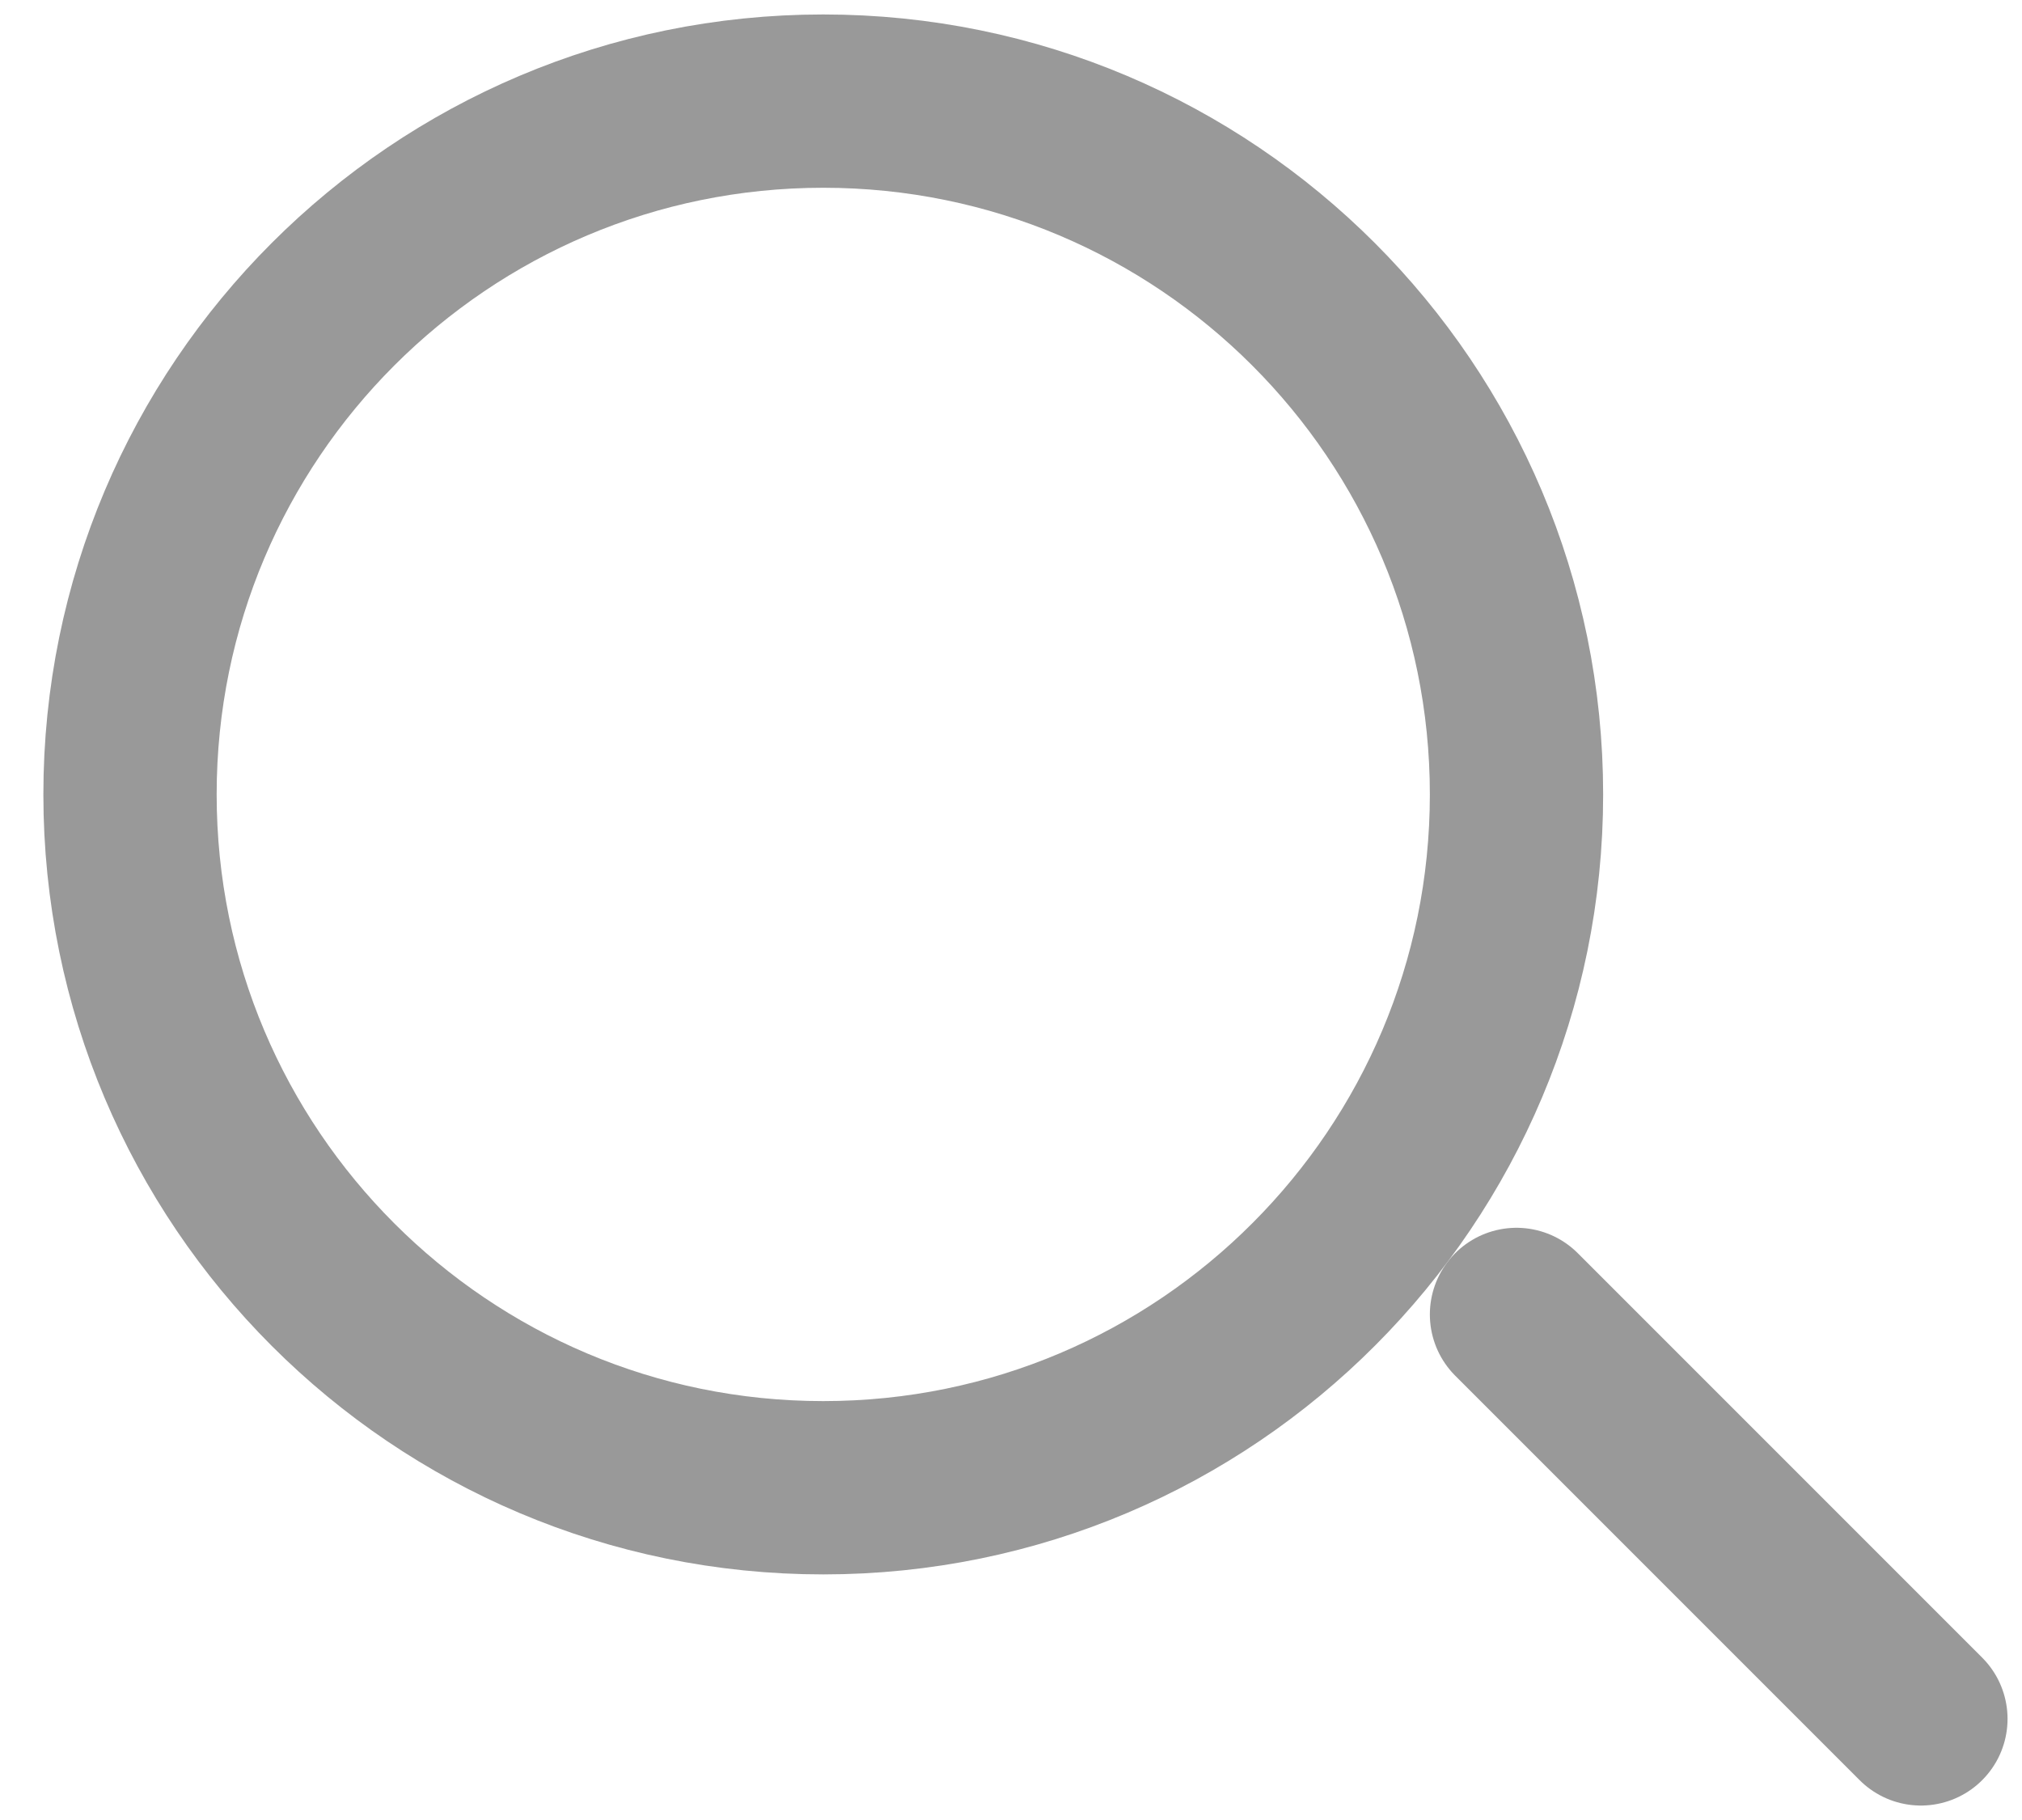 <svg width="20" height="18" viewBox="0 0 20 18" fill="none" xmlns="http://www.w3.org/2000/svg">
<path d="M15 13L19 17" stroke="#999999" stroke-width="1.714" stroke-linecap="round" stroke-linejoin="round"/>
<path d="M1.286 7.857C1.286 11.644 4.356 14.714 8.143 14.714C10.04 14.714 11.757 13.944 12.998 12.699C14.235 11.459 15 9.747 15 7.857C15 4.07 11.93 1 8.143 1C4.356 1 1.286 4.07 1.286 7.857Z" stroke="#999999" stroke-width="1.714" stroke-linecap="round" stroke-linejoin="round"/>
</svg>
